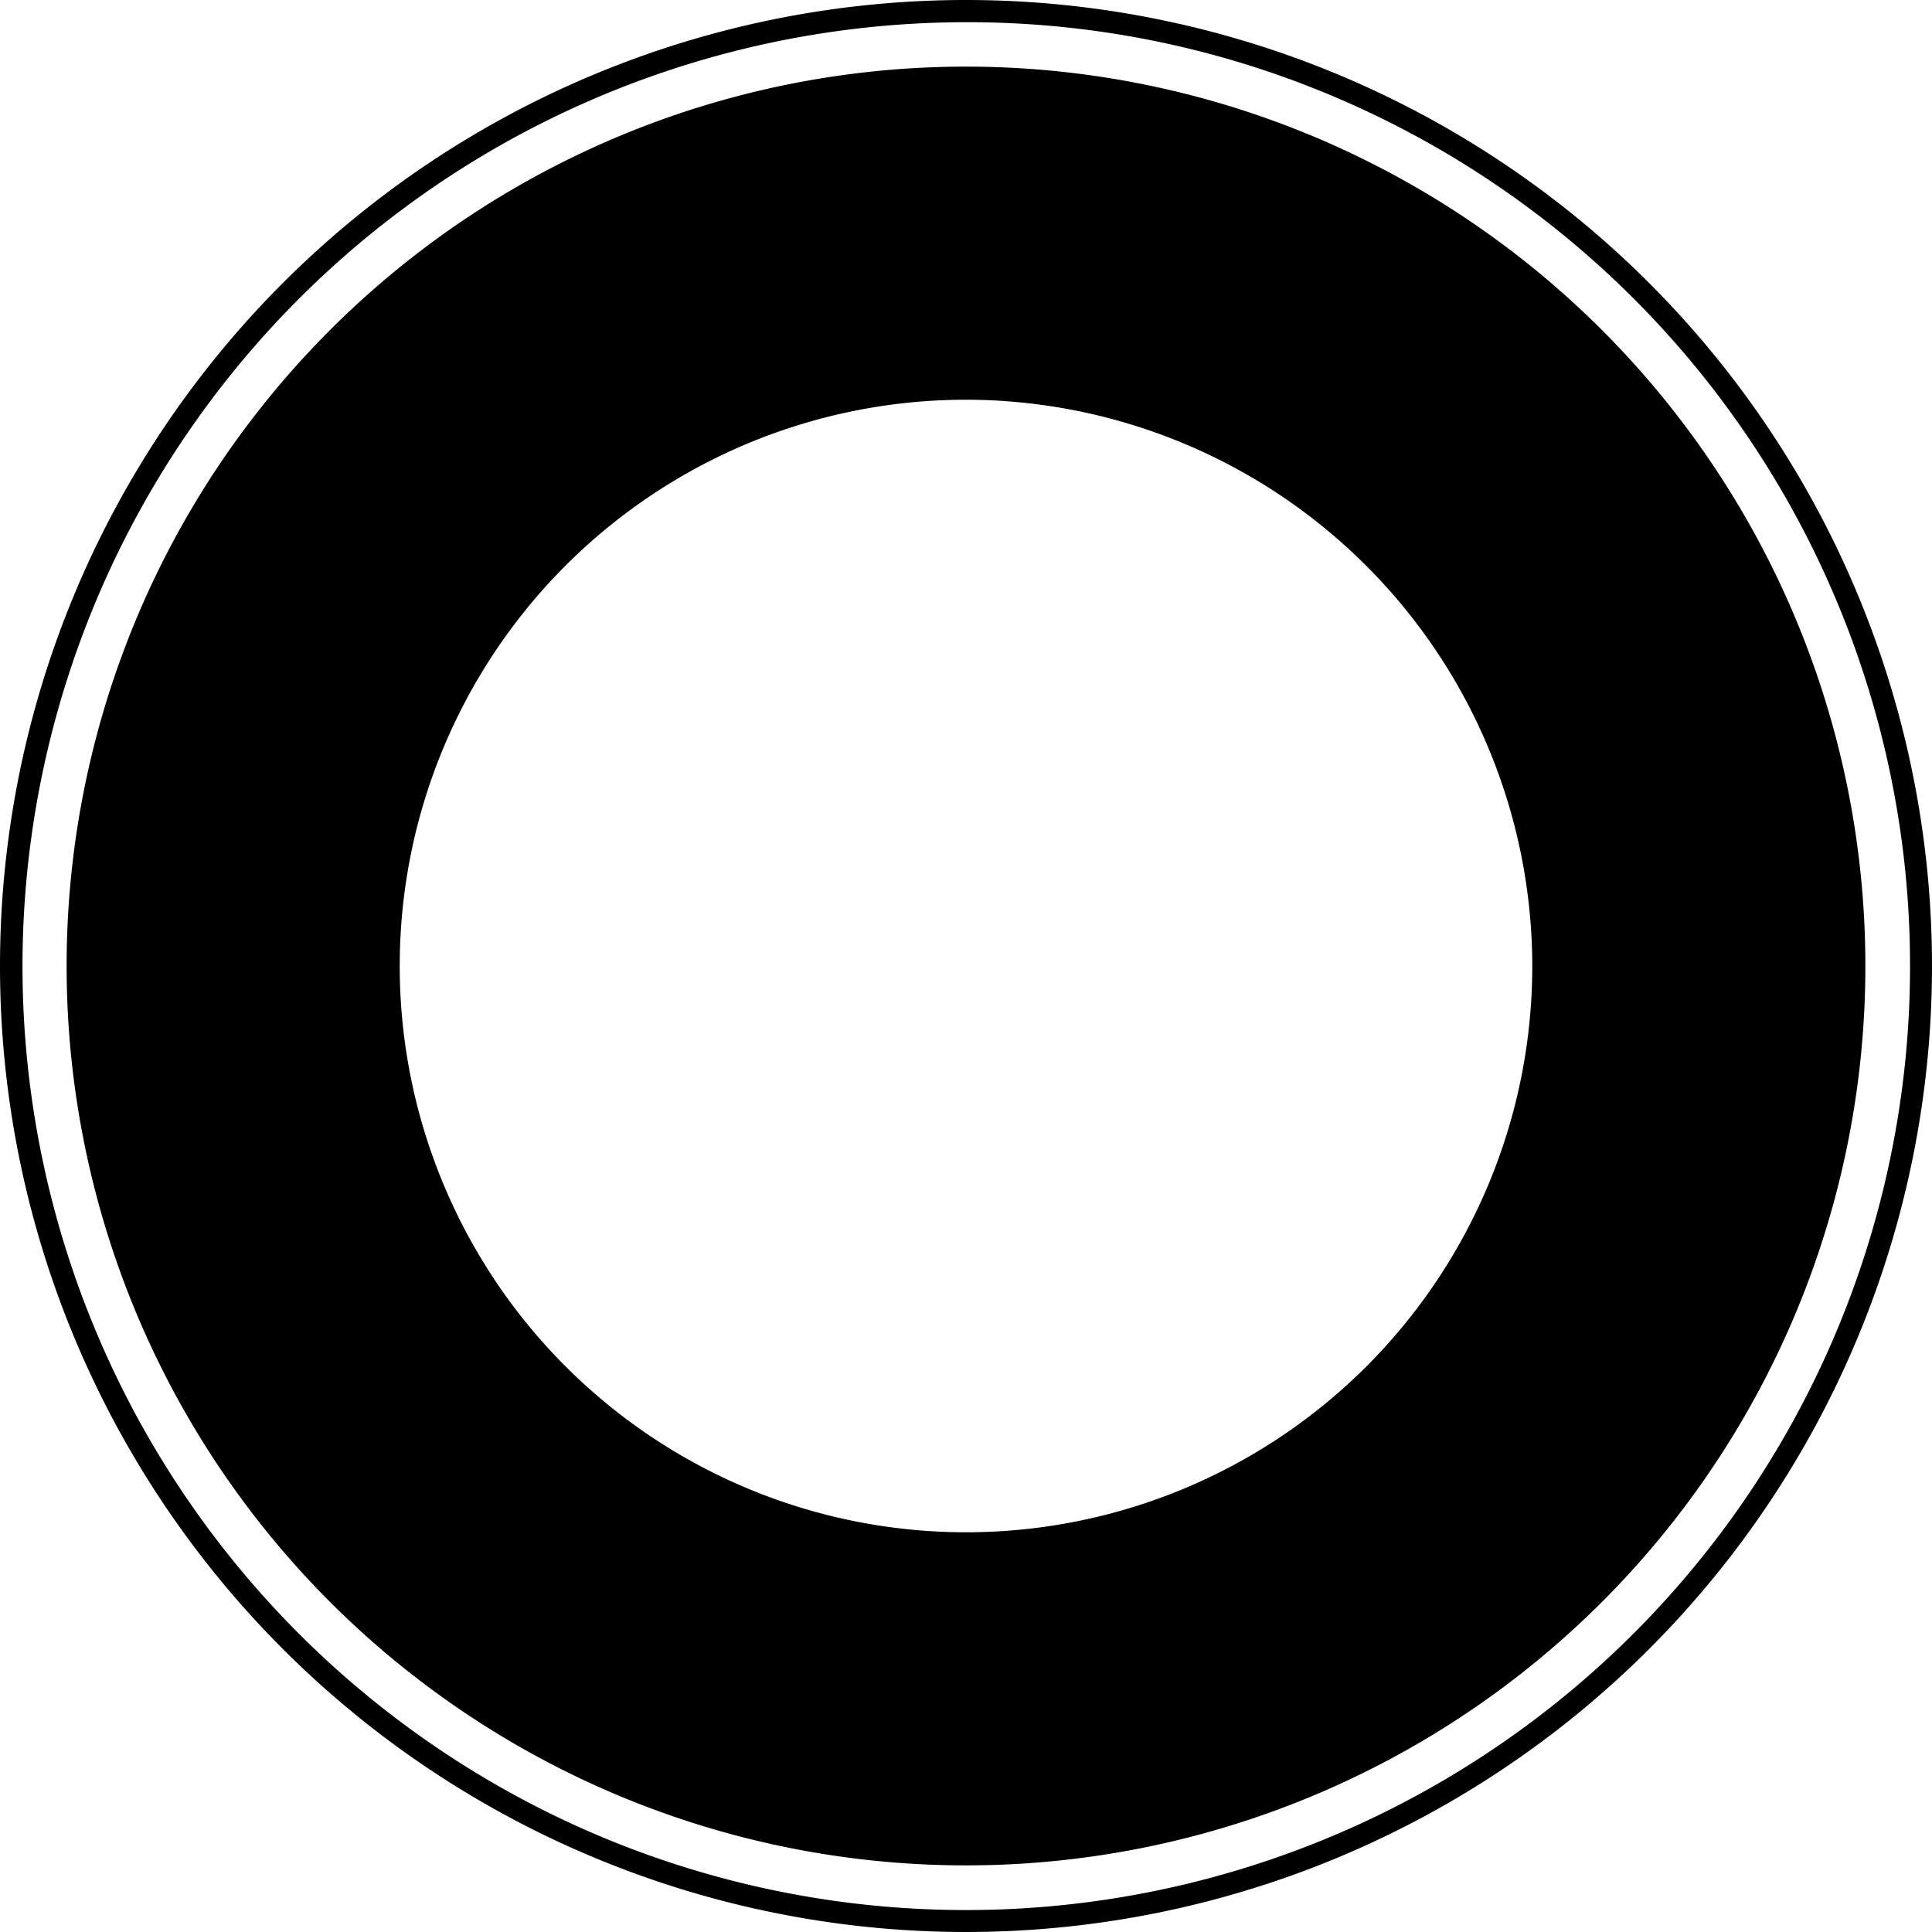 <svg xmlns="http://www.w3.org/2000/svg" width="87" height="87" viewBox="0 0 87 87"><g transform="translate(-246 -252)"><path d="M43.5,1A42.511,42.511,0,0,0,26.957,82.661,42.511,42.511,0,0,0,60.043,4.339,42.233,42.233,0,0,0,43.5,1m0-1A43.5,43.5,0,1,1,0,43.5,43.5,43.5,0,0,1,43.5,0Z" transform="translate(246 252)"/><path d="M40.5,15A25.5,25.5,0,1,0,66,40.5,25.529,25.529,0,0,0,40.5,15m0-15A40.5,40.5,0,1,1,0,40.5,40.5,40.5,0,0,1,40.5,0Z" transform="translate(249 255)"/></g></svg>